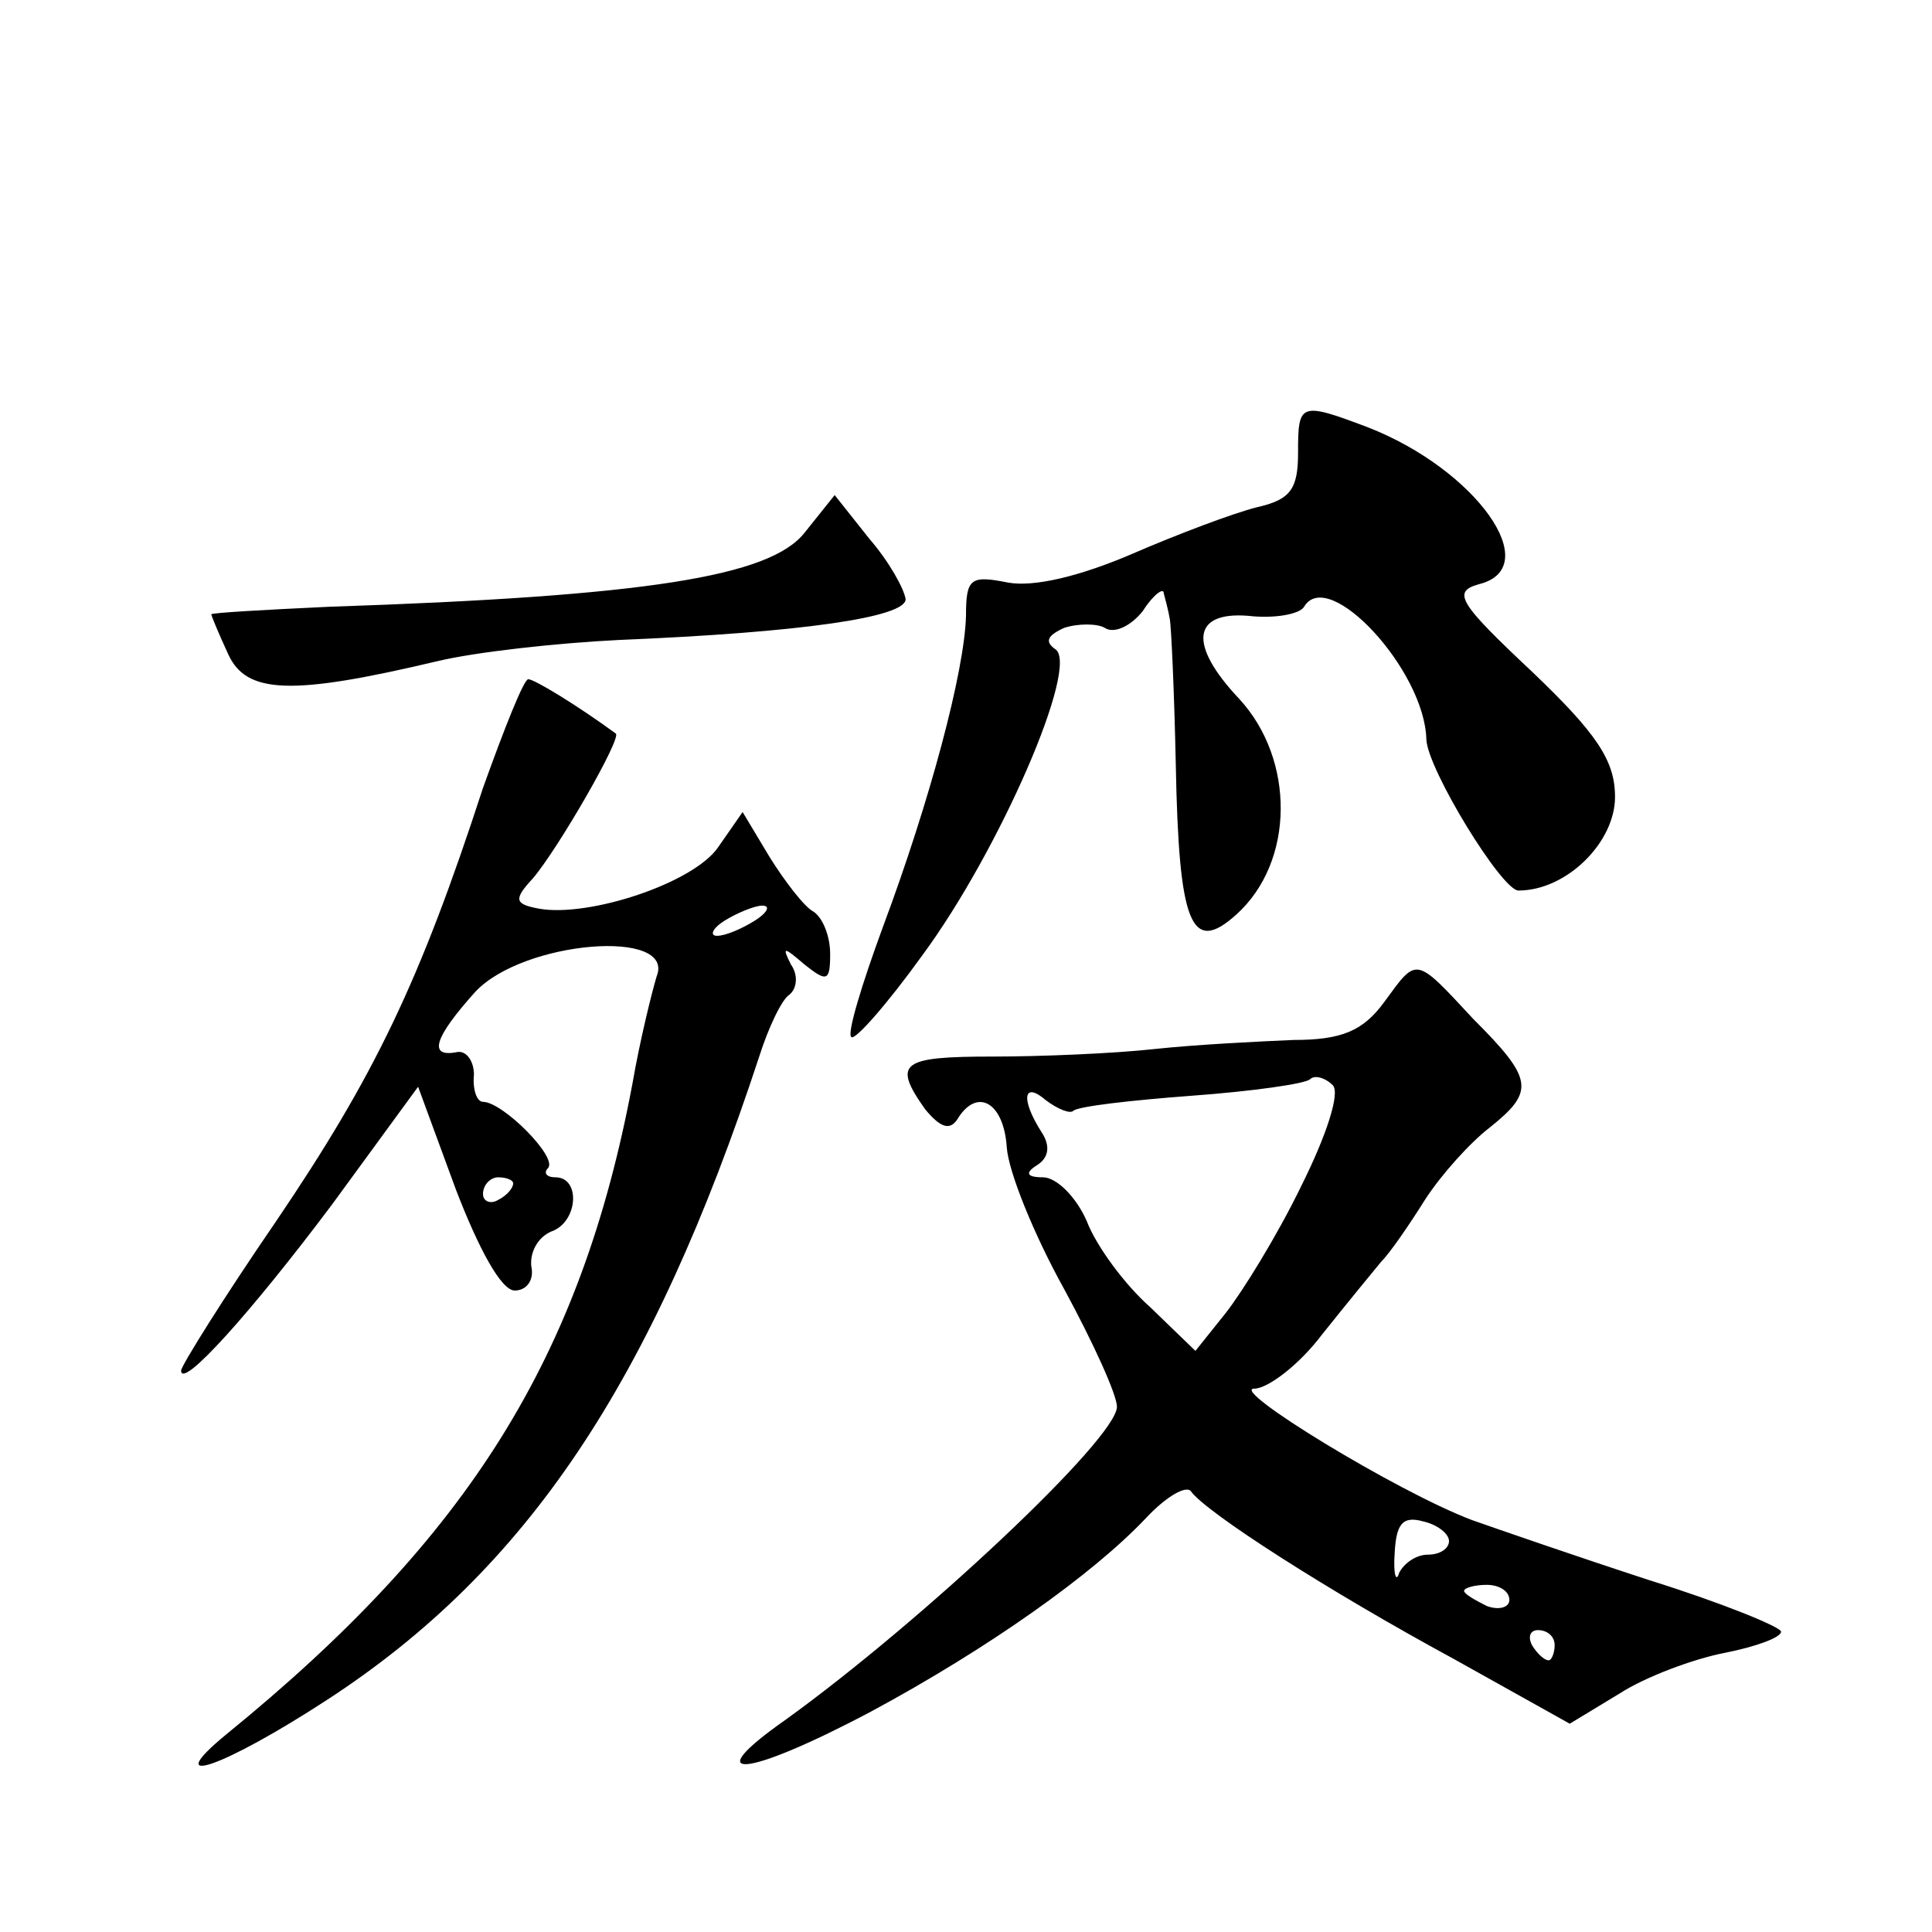 <?xml version="1.0" standalone="no"?>
<!DOCTYPE svg PUBLIC "-//W3C//DTD SVG 20010904//EN"
 "http://www.w3.org/TR/2001/REC-SVG-20010904/DTD/svg10.dtd">
<svg version="1.0" xmlns="http://www.w3.org/2000/svg"
 width="128pt" height="128pt" viewBox="0 0 128 128"
 preserveAspectRatio="xMidYMid meet">
<g transform="translate(0,128) scale(0.1,-0.1)"
fill="#0" stroke="none">
<path d="M860 980 c0 -24 -5 -31 -27 -36 -16 -4 -53 -18 -83 -31 -35 -15 -65 -22
-82 -19 -25 5 -28 3 -28 -22 -1 -37 -24 -123 -55 -206 -14 -38 -24 -71 -21 -73
2 -3 24 22 47 54 51 69 105 193 88 203 -7 5 -5 9 6 14 9 3 22 3 27 0 6 -4 17 1
25 11 7 11 14 16 14 12 1 -4 3 -11 4 -17 1 -5 3 -49 4 -97 2 -105 10 -126 40 -99
39 35 39 103 2 143 -34 36 -31 58 6 55 17 -2 34 1 37 6 16 27 80 -42 81 -88 1 -20
50 -100 61 -100 32 0 64 32 64 62 0 24 -12 42 -55 83 -49 46 -53 53 -35 58 44 11
-2 76 -74 104 -45 17 -46 16 -46 -17z M533 927 c-23 -29 -105 -42 -315 -49 -43
-2 -78 -4 -78 -5 0 -1 5 -13 11 -26 12 -27 42 -28 139 -5 25 6 79 12 120 14 121
5 190 15 190 27 -1 7 -11 25 -24 40 l-23 29 -20 -25z M320 758 c-42 -129 -72 -191
-137 -287 -35 -51 -63 -96 -63 -99 0 -13 46 38 100 110 l57 78 25 -68 c15 -39 30
-67 39 -67 8 0 13 7 11 16 -1 9 4 19 13 23 18 6 20 36 3 36 -6 0 -8 3 -5 6 7 7
-30 44 -43 44 -4 0 -7 8 -6 18 0 9 -5 16 -11 15 -20 -4 -15 10 12 40 32 34 133
42 120 10 -3 -10 -11 -42 -16 -71 -34 -181 -108 -300 -269 -431 -45 -37 -2 -22
67 23 132 86 215 210 286 426 6 19 15 38 20 41 5 4 6 13 1 20 -6 12 -5 12 9 0 15
-12 17 -11 17 7 0 12 -5 24 -11 28 -6 3 -19 20 -29 36 l-18 30 -16 -23 c-16 -24
-86 -47 -119 -41 -16 3 -17 6 -4 20 17 20 59 93 55 96 -26 19 -54 36 -58 36 -3
0 -16 -33 -30 -72z m180 -88 c-8 -5 -19 -10 -25 -10 -5 0 -3 5 5 10 8 5 20 10 25
10 6 0 3 -5 -5 -10z m-160 -174 c0 -3 -4 -8 -10 -11 -5 -3 -10 -1 -10 4 0 6 5 11
10 11 6 0 10 -2 10 -4z M917 616 c-14 -19 -28 -25 -60 -25 -23 -1 -64 -3 -92 -6
-27 -3 -76 -5 -107 -5 -61 0 -67 -4 -45 -35 10 -12 16 -14 21 -7 13 22 31 12 33
-18 1 -16 18 -58 38 -94 19 -35 35 -70 35 -78 0 -21 -129 -142 -219 -207 -60 -42
-27 -39 56 5 78 42 147 91 182 128 14 15 27 22 30 18 10 -14 91 -66 174 -111 l77
-43 33 20 c17 11 49 23 70 27 20 4 37 10 37 14 0 3 -39 19 -87 34 -49 16 -101 34
-118 40 -50 19 -161 87 -144 87 9 0 30 16 45 36 16 20 34 42 39 48 6 6 19 25 29
41 11 17 30 38 43 48 30 24 29 32 -11 72 -39 42 -37 41 -59 11z m-55 -122 c-16
-33 -39 -70 -50 -84 l-20 -25 -30 29 c-17 15 -36 41 -42 57 -7 16 -20 29 -29 29
-11 0 -12 3 -4 8 8 5 9 13 3 22 -14 22 -12 34 3 21 8 -6 16 -9 18 -7 3 3 38 7 78
10 41 3 76 8 79 11 3 3 10 1 15 -4 5 -5 -4 -33 -21 -67z m98 -235 c0 -5 -6 -9 -14
-9 -8 0 -16 -6 -19 -12 -2 -7 -4 -1 -3 13 1 19 5 25 19 21 9 -2 17 -8 17 -13z m40
-39 c0 -5 -7 -7 -15 -4 -8 4 -15 8 -15 10 0 2 7 4 15 4 8 0 15 -4 15 -10z m30 -30
c0 -5 -2 -10 -4 -10 -3 0 -8 5 -11 10 -3 6 -1 10 4 10 6 0 11 -4 11 -10z"/>
</g>
</svg>
